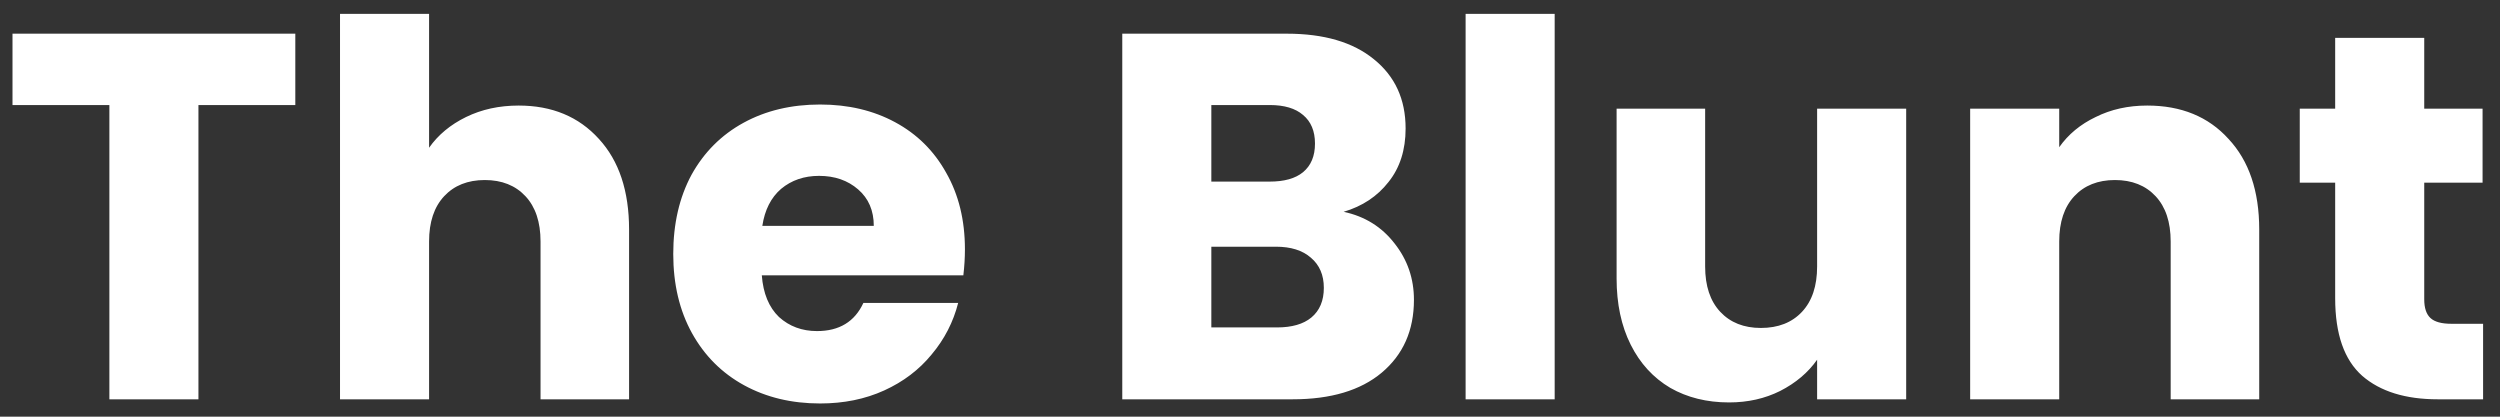 <svg xmlns="http://www.w3.org/2000/svg" width="144" height="24" viewBox="0 0 144 24" fill="none"><rect x="0" y="0" width="144" height="24" fill="#333333" stroke="none"/><path d="M17.01 1.94V6.05H11.43V23H6.3V6.05H0.72V1.94H17.01ZM29.875 6.08C31.795 6.08 33.335 6.72 34.495 8C35.655 9.26 36.235 11 36.235 13.22V23H31.135V13.91C31.135 12.79 30.845 11.92 30.265 11.3C29.685 10.68 28.905 10.37 27.925 10.37C26.945 10.37 26.165 10.68 25.585 11.3C25.005 11.92 24.715 12.79 24.715 13.91V23H19.585V0.8H24.715V8.51C25.235 7.77 25.945 7.18 26.845 6.74C27.745 6.3 28.755 6.08 29.875 6.08ZM55.58 14.36C55.58 14.84 55.55 15.34 55.489 15.86H43.88C43.959 16.9 44.289 17.7 44.87 18.26C45.469 18.8 46.2 19.07 47.059 19.07C48.34 19.07 49.23 18.53 49.73 17.45H55.19C54.91 18.55 54.4 19.54 53.66 20.42C52.94 21.3 52.029 21.99 50.929 22.49C49.83 22.99 48.599 23.24 47.239 23.24C45.599 23.24 44.139 22.89 42.859 22.19C41.58 21.49 40.58 20.49 39.859 19.19C39.139 17.89 38.779 16.37 38.779 14.63C38.779 12.89 39.13 11.37 39.83 10.07C40.55 8.77 41.55 7.77 42.83 7.07C44.109 6.37 45.58 6.02 47.239 6.02C48.859 6.02 50.3 6.36 51.559 7.04C52.819 7.72 53.8 8.69 54.499 9.95C55.219 11.21 55.58 12.68 55.58 14.36ZM50.33 13.01C50.33 12.13 50.029 11.43 49.429 10.91C48.83 10.39 48.08 10.13 47.179 10.13C46.319 10.13 45.59 10.38 44.989 10.88C44.41 11.38 44.05 12.09 43.91 13.01H50.33ZM77.393 12.2C78.613 12.46 79.593 13.07 80.333 14.03C81.073 14.97 81.443 16.05 81.443 17.27C81.443 19.03 80.823 20.43 79.583 21.47C78.363 22.49 76.653 23 74.453 23H64.643V1.94H74.123C76.263 1.94 77.933 2.43 79.133 3.41C80.353 4.39 80.963 5.72 80.963 7.4C80.963 8.64 80.633 9.67 79.973 10.49C79.333 11.31 78.473 11.88 77.393 12.2ZM69.773 10.46H73.133C73.973 10.46 74.613 10.28 75.053 9.92C75.513 9.54 75.743 8.99 75.743 8.27C75.743 7.55 75.513 7 75.053 6.62C74.613 6.24 73.973 6.05 73.133 6.05H69.773V10.46ZM73.553 18.86C74.413 18.86 75.073 18.67 75.533 18.29C76.013 17.89 76.253 17.32 76.253 16.58C76.253 15.84 76.003 15.26 75.503 14.84C75.023 14.42 74.353 14.21 73.493 14.21H69.773V18.86H73.553ZM89.549 0.8V23H84.419V0.8H89.549ZM109.796 6.26V23H104.666V20.72C104.146 21.46 103.436 22.06 102.536 22.52C101.656 22.96 100.676 23.18 99.596 23.18C98.316 23.18 97.186 22.9 96.206 22.34C95.226 21.76 94.466 20.93 93.926 19.85C93.386 18.77 93.116 17.5 93.116 16.04V6.26H98.216V15.35C98.216 16.47 98.506 17.34 99.086 17.96C99.666 18.58 100.446 18.89 101.426 18.89C102.426 18.89 103.216 18.58 103.796 17.96C104.376 17.34 104.666 16.47 104.666 15.35V6.26H109.796ZM123.681 6.08C125.641 6.08 127.201 6.72 128.361 8C129.541 9.26 130.131 11 130.131 13.22V23H125.031V13.91C125.031 12.79 124.741 11.92 124.161 11.3C123.581 10.68 122.801 10.37 121.821 10.37C120.841 10.37 120.061 10.68 119.481 11.3C118.901 11.92 118.611 12.79 118.611 13.91V23H113.481V6.26H118.611V8.48C119.131 7.74 119.831 7.16 120.711 6.74C121.591 6.3 122.581 6.08 123.681 6.08ZM143.026 18.65V23H140.416C138.556 23 137.106 22.55 136.066 21.65C135.026 20.73 134.506 19.24 134.506 17.18V10.52H132.466V6.26H134.506V2.18H139.636V6.26H142.996V10.52H139.636V17.24C139.636 17.74 139.756 18.1 139.996 18.32C140.236 18.54 140.636 18.65 141.196 18.65H143.026Z" fill="white"></path></svg>
